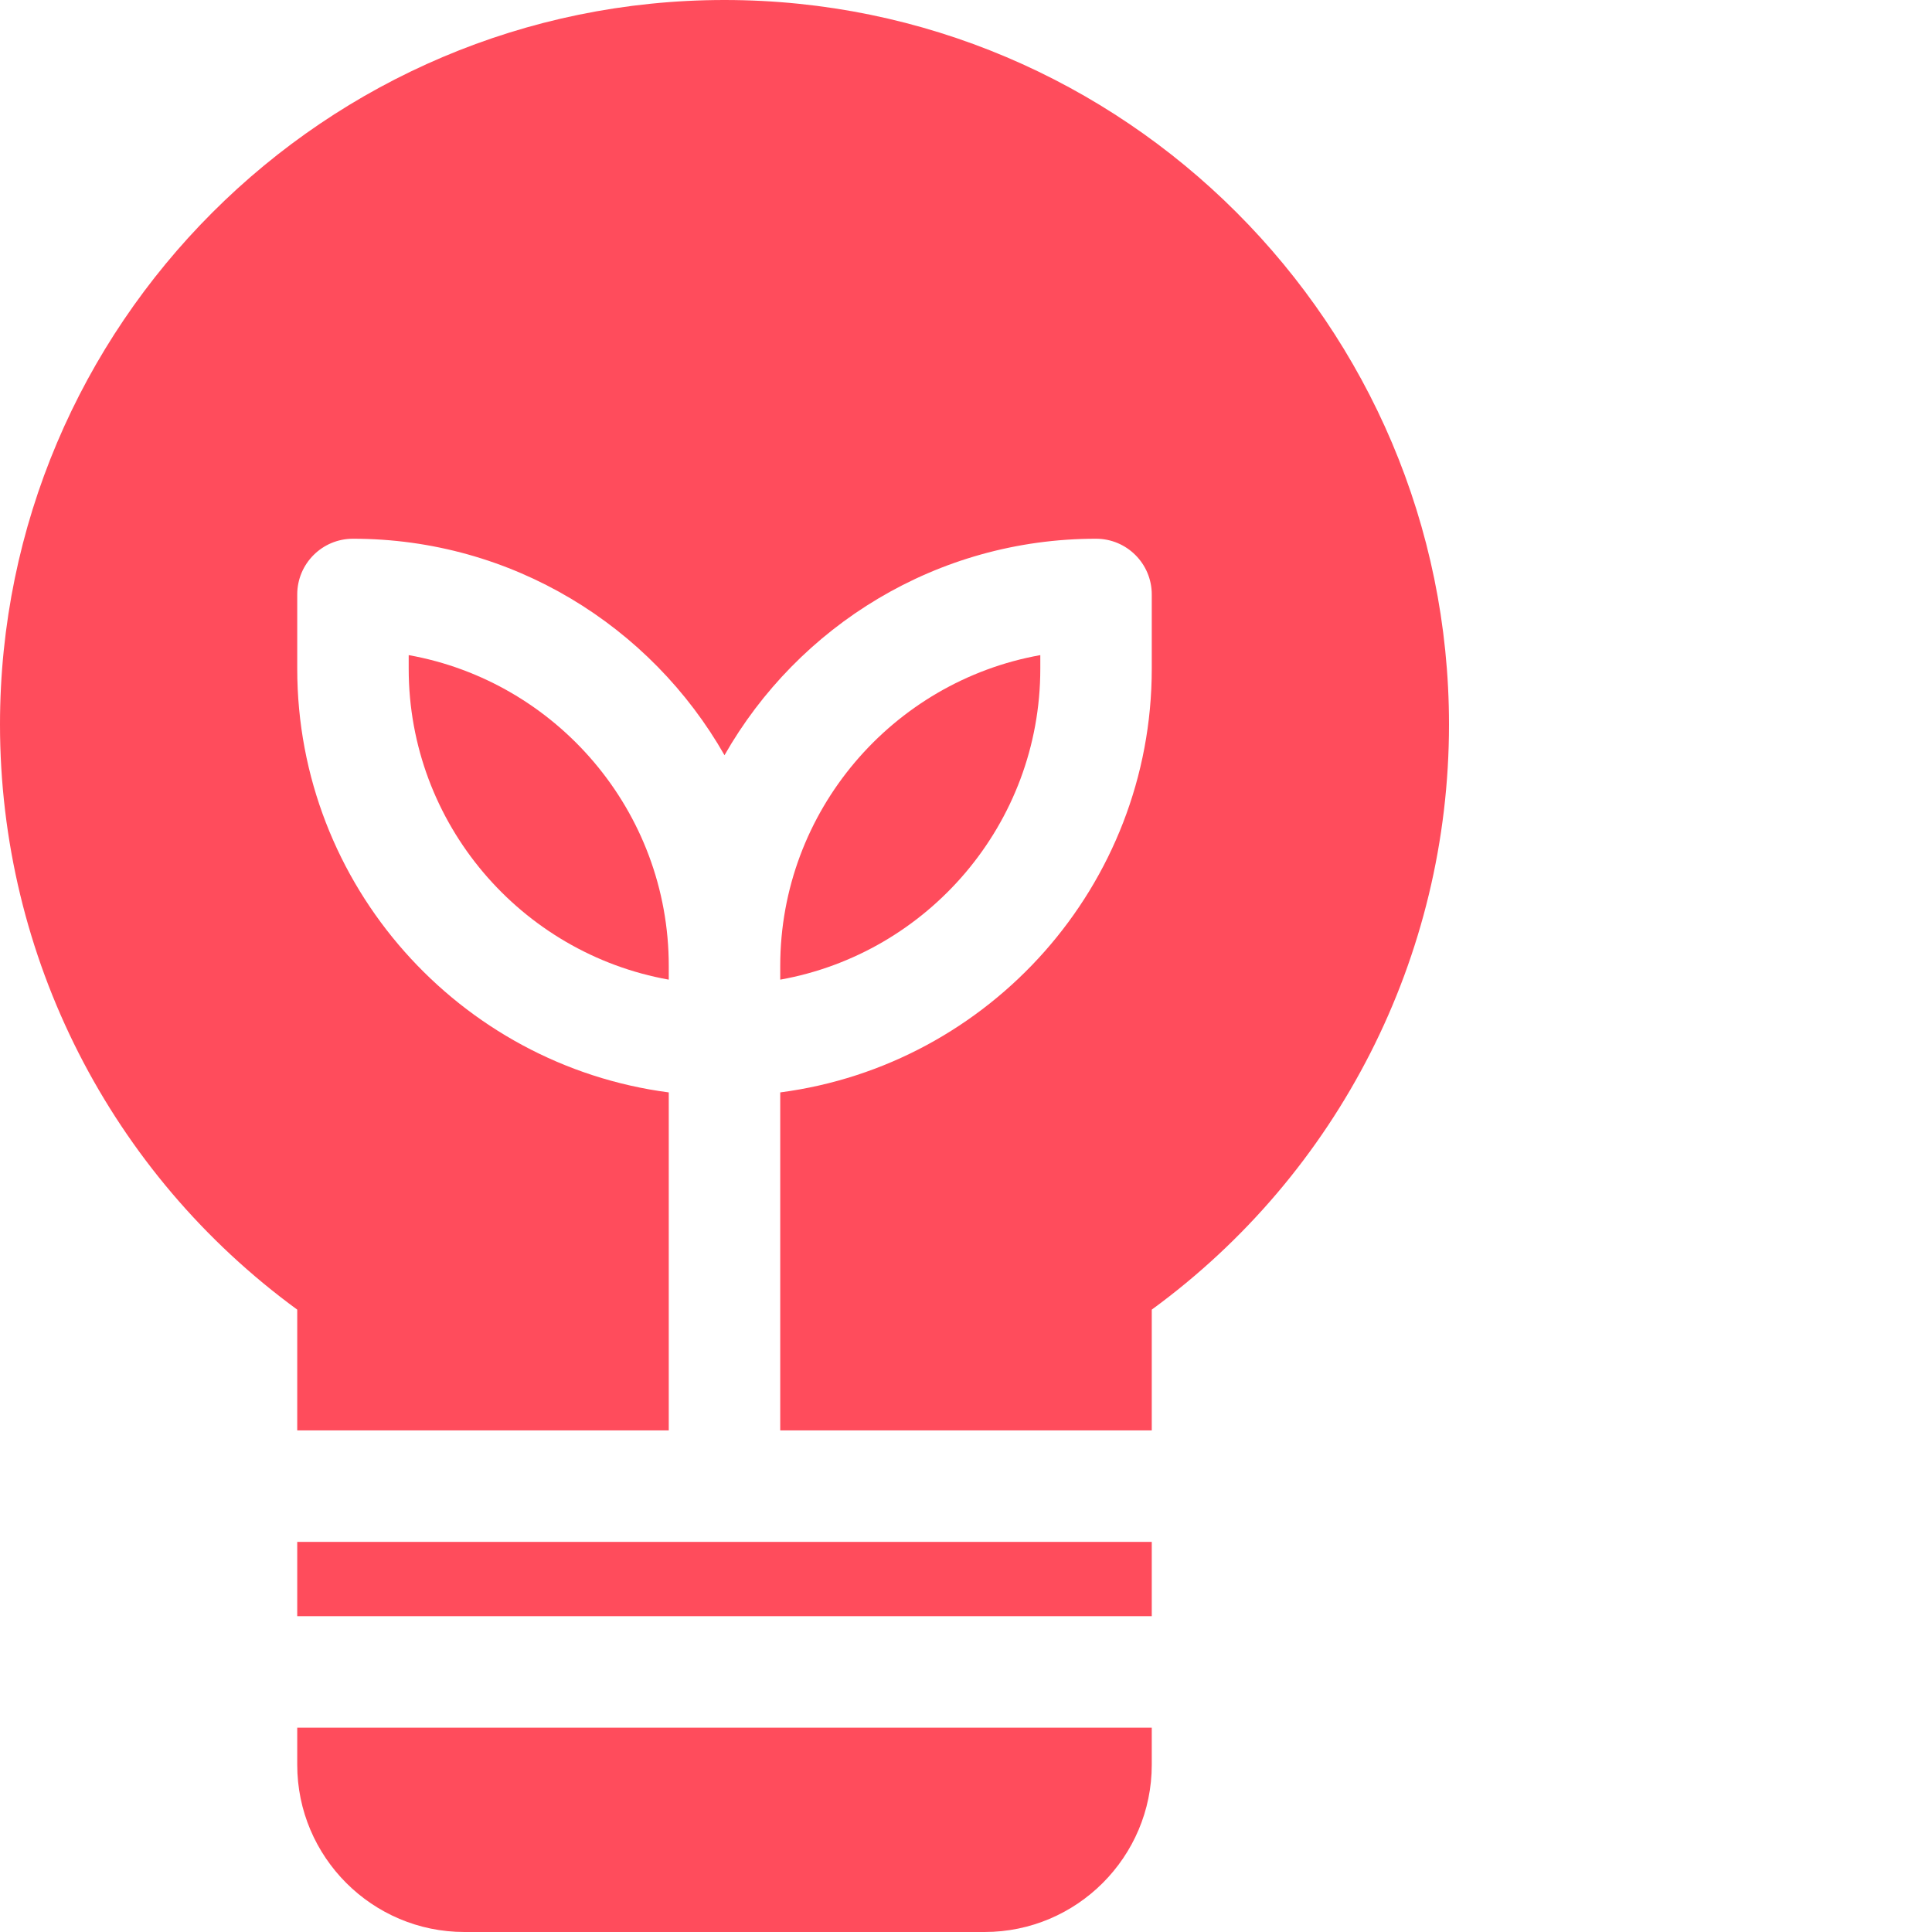 <svg xmlns="http://www.w3.org/2000/svg" version="1.1" xmlns:xlink="http://www.w3.org/1999/xlink" xmlns:svgjs="http://svgjs.com/svgjs" width="512" height="512" x="0" y="0" viewBox="0 0 512 512" style="enable-background:new 0 0 512 512" xml:space="preserve"><g><path d="M78.77 408.617h226.46v19.692H78.77zM78.77 347.066v32.012h98.46V289.5c-55.48-7.262-98.46-54.84-98.46-112.27v-19.69c0-8.157 6.613-14.77 14.77-14.77 42.132 0 78.96 23.136 98.46 57.367 19.5-34.23 56.328-57.367 98.46-57.367 8.157 0 14.77 6.613 14.77 14.77v19.69c0 57.43-42.98 105.008-98.46 112.27v89.578h98.46v-32.012C354.703 310.914 384 253.536 384 192 384 86.133 297.867 0 192 0S0 86.133 0 192c0 61.535 29.297 118.914 78.77 155.066zm0 0" fill="#ff4c5c" data-original="#000000"></path><path d="M108.309 173.613v3.617c0 41.11 29.793 75.391 68.921 82.387V256c0-41.11-29.796-75.39-68.921-82.387zM275.691 173.613C236.566 180.61 206.77 214.891 206.77 256v3.617c39.128-6.996 68.921-41.277 68.921-82.387zM78.77 457.848v9.843c0 24.434 19.875 44.309 44.308 44.309h137.844c24.433 0 44.308-19.875 44.308-44.309v-9.843zm0 0" fill="#ff4c5c" data-original="#000000"></path></g></svg>